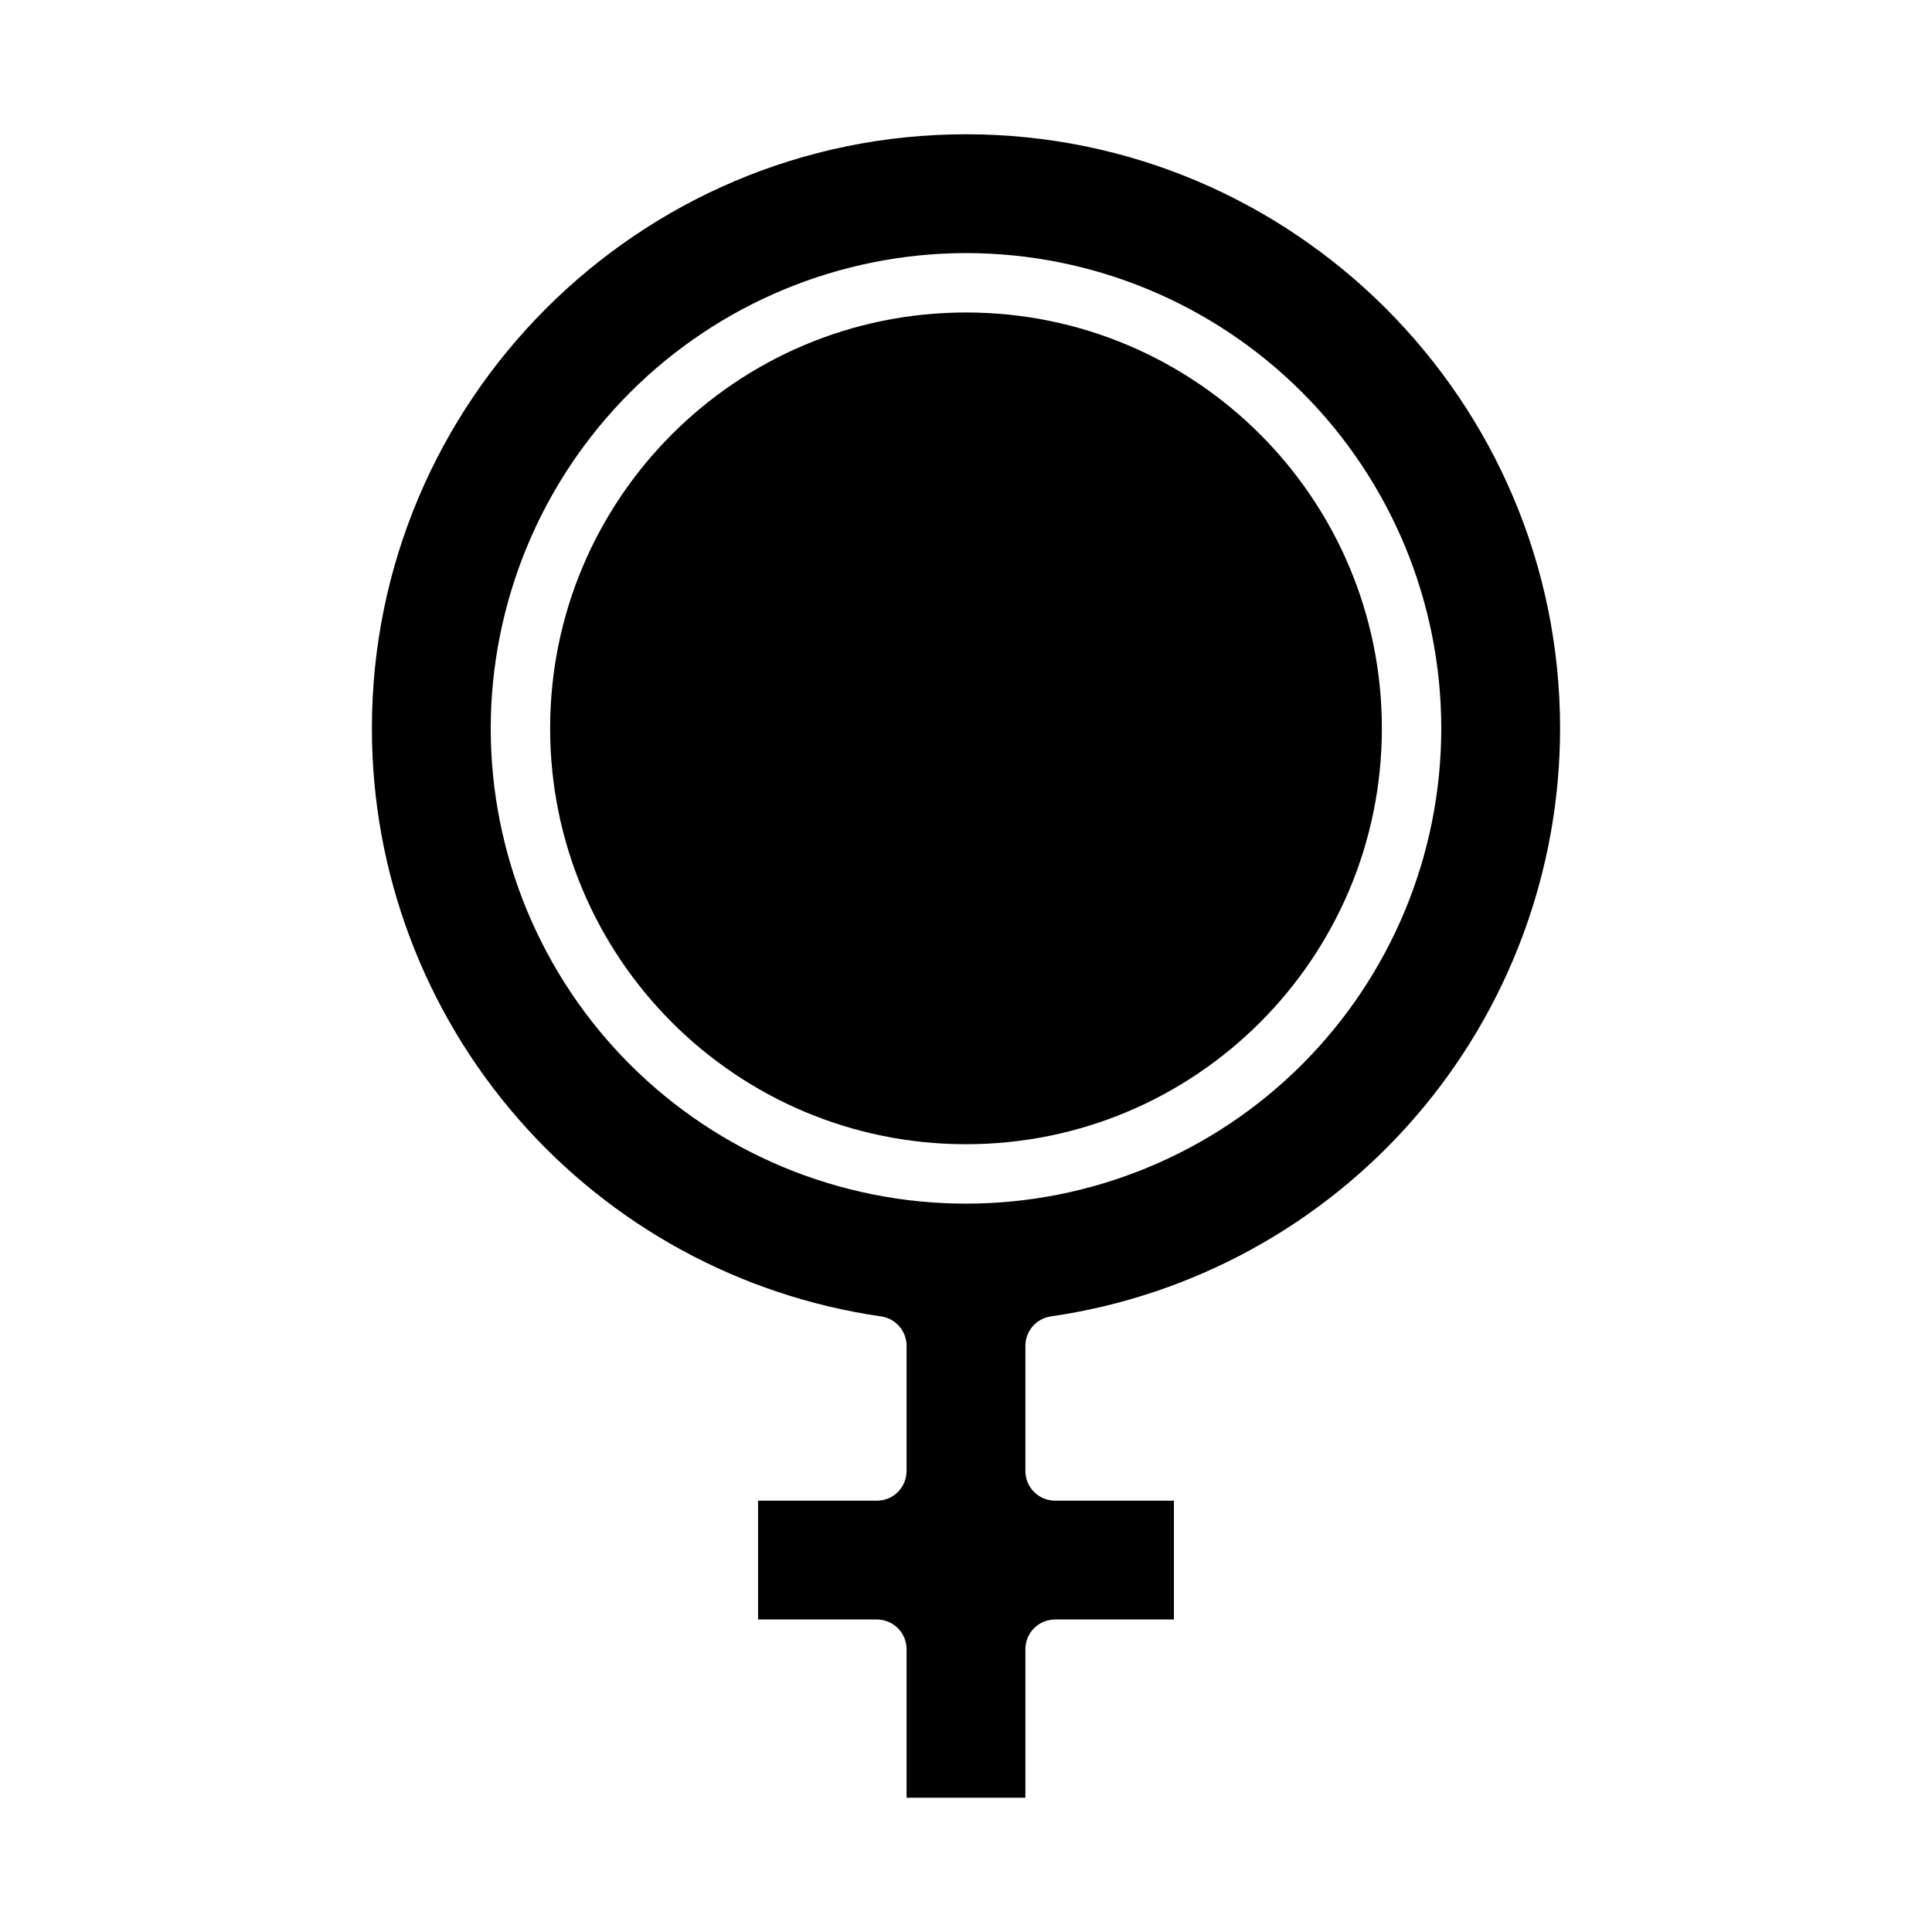 <?xml version="1.0" encoding="UTF-8"?>
<!-- Uploaded to: SVG Find, www.svgfind.com, Generator: SVG Find Mixer Tools -->
<svg fill="#000000" width="800px" height="800px" version="1.1" viewBox="144 144 512 512" xmlns="http://www.w3.org/2000/svg">
 <g>
  <path d="m510.21 337.02c0 60.867-49.344 110.21-110.21 110.21-60.867 0-110.21-49.34-110.21-110.21 0-60.867 49.344-110.21 110.21-110.21 60.863 0 110.21 49.344 110.21 110.21"/>
  <path d="m281.42 440.59c24.742 28.352 58.828 46.898 96.074 52.27 3.879 0.555 6.758 3.875 6.758 7.793v33.172c0 2.086-0.828 4.09-2.305 5.566-1.477 1.477-3.481 2.305-5.566 2.305h-31.488v31.488h31.488c2.086 0 4.09 0.828 5.566 2.305 1.477 1.477 2.305 3.481 2.305 5.566v39.359h31.488v-39.359c0-4.348 3.523-7.871 7.871-7.871h31.488v-31.488h-31.488c-4.348 0-7.871-3.523-7.871-7.871v-33.172c0-3.918 2.879-7.238 6.758-7.793 37.469-5.418 71.73-24.152 96.512-52.77 24.781-28.621 38.422-65.211 38.426-103.07 0-86.812-70.625-157.44-157.44-157.44-86.812 0-157.44 70.629-157.44 157.44-0.012 38.086 13.797 74.887 38.863 103.57zm118.58-229.52c33.402 0 65.441 13.27 89.059 36.891 23.621 23.621 36.891 55.656 36.891 89.062 0 33.402-13.27 65.441-36.891 89.062-23.617 23.617-55.656 36.891-89.059 36.891-33.406 0-65.441-13.273-89.062-36.891-23.621-23.621-36.891-55.66-36.891-89.062 0.035-33.395 13.32-65.41 36.93-89.02 23.613-23.613 55.629-36.895 89.023-36.934z"/>
 </g>
</svg>